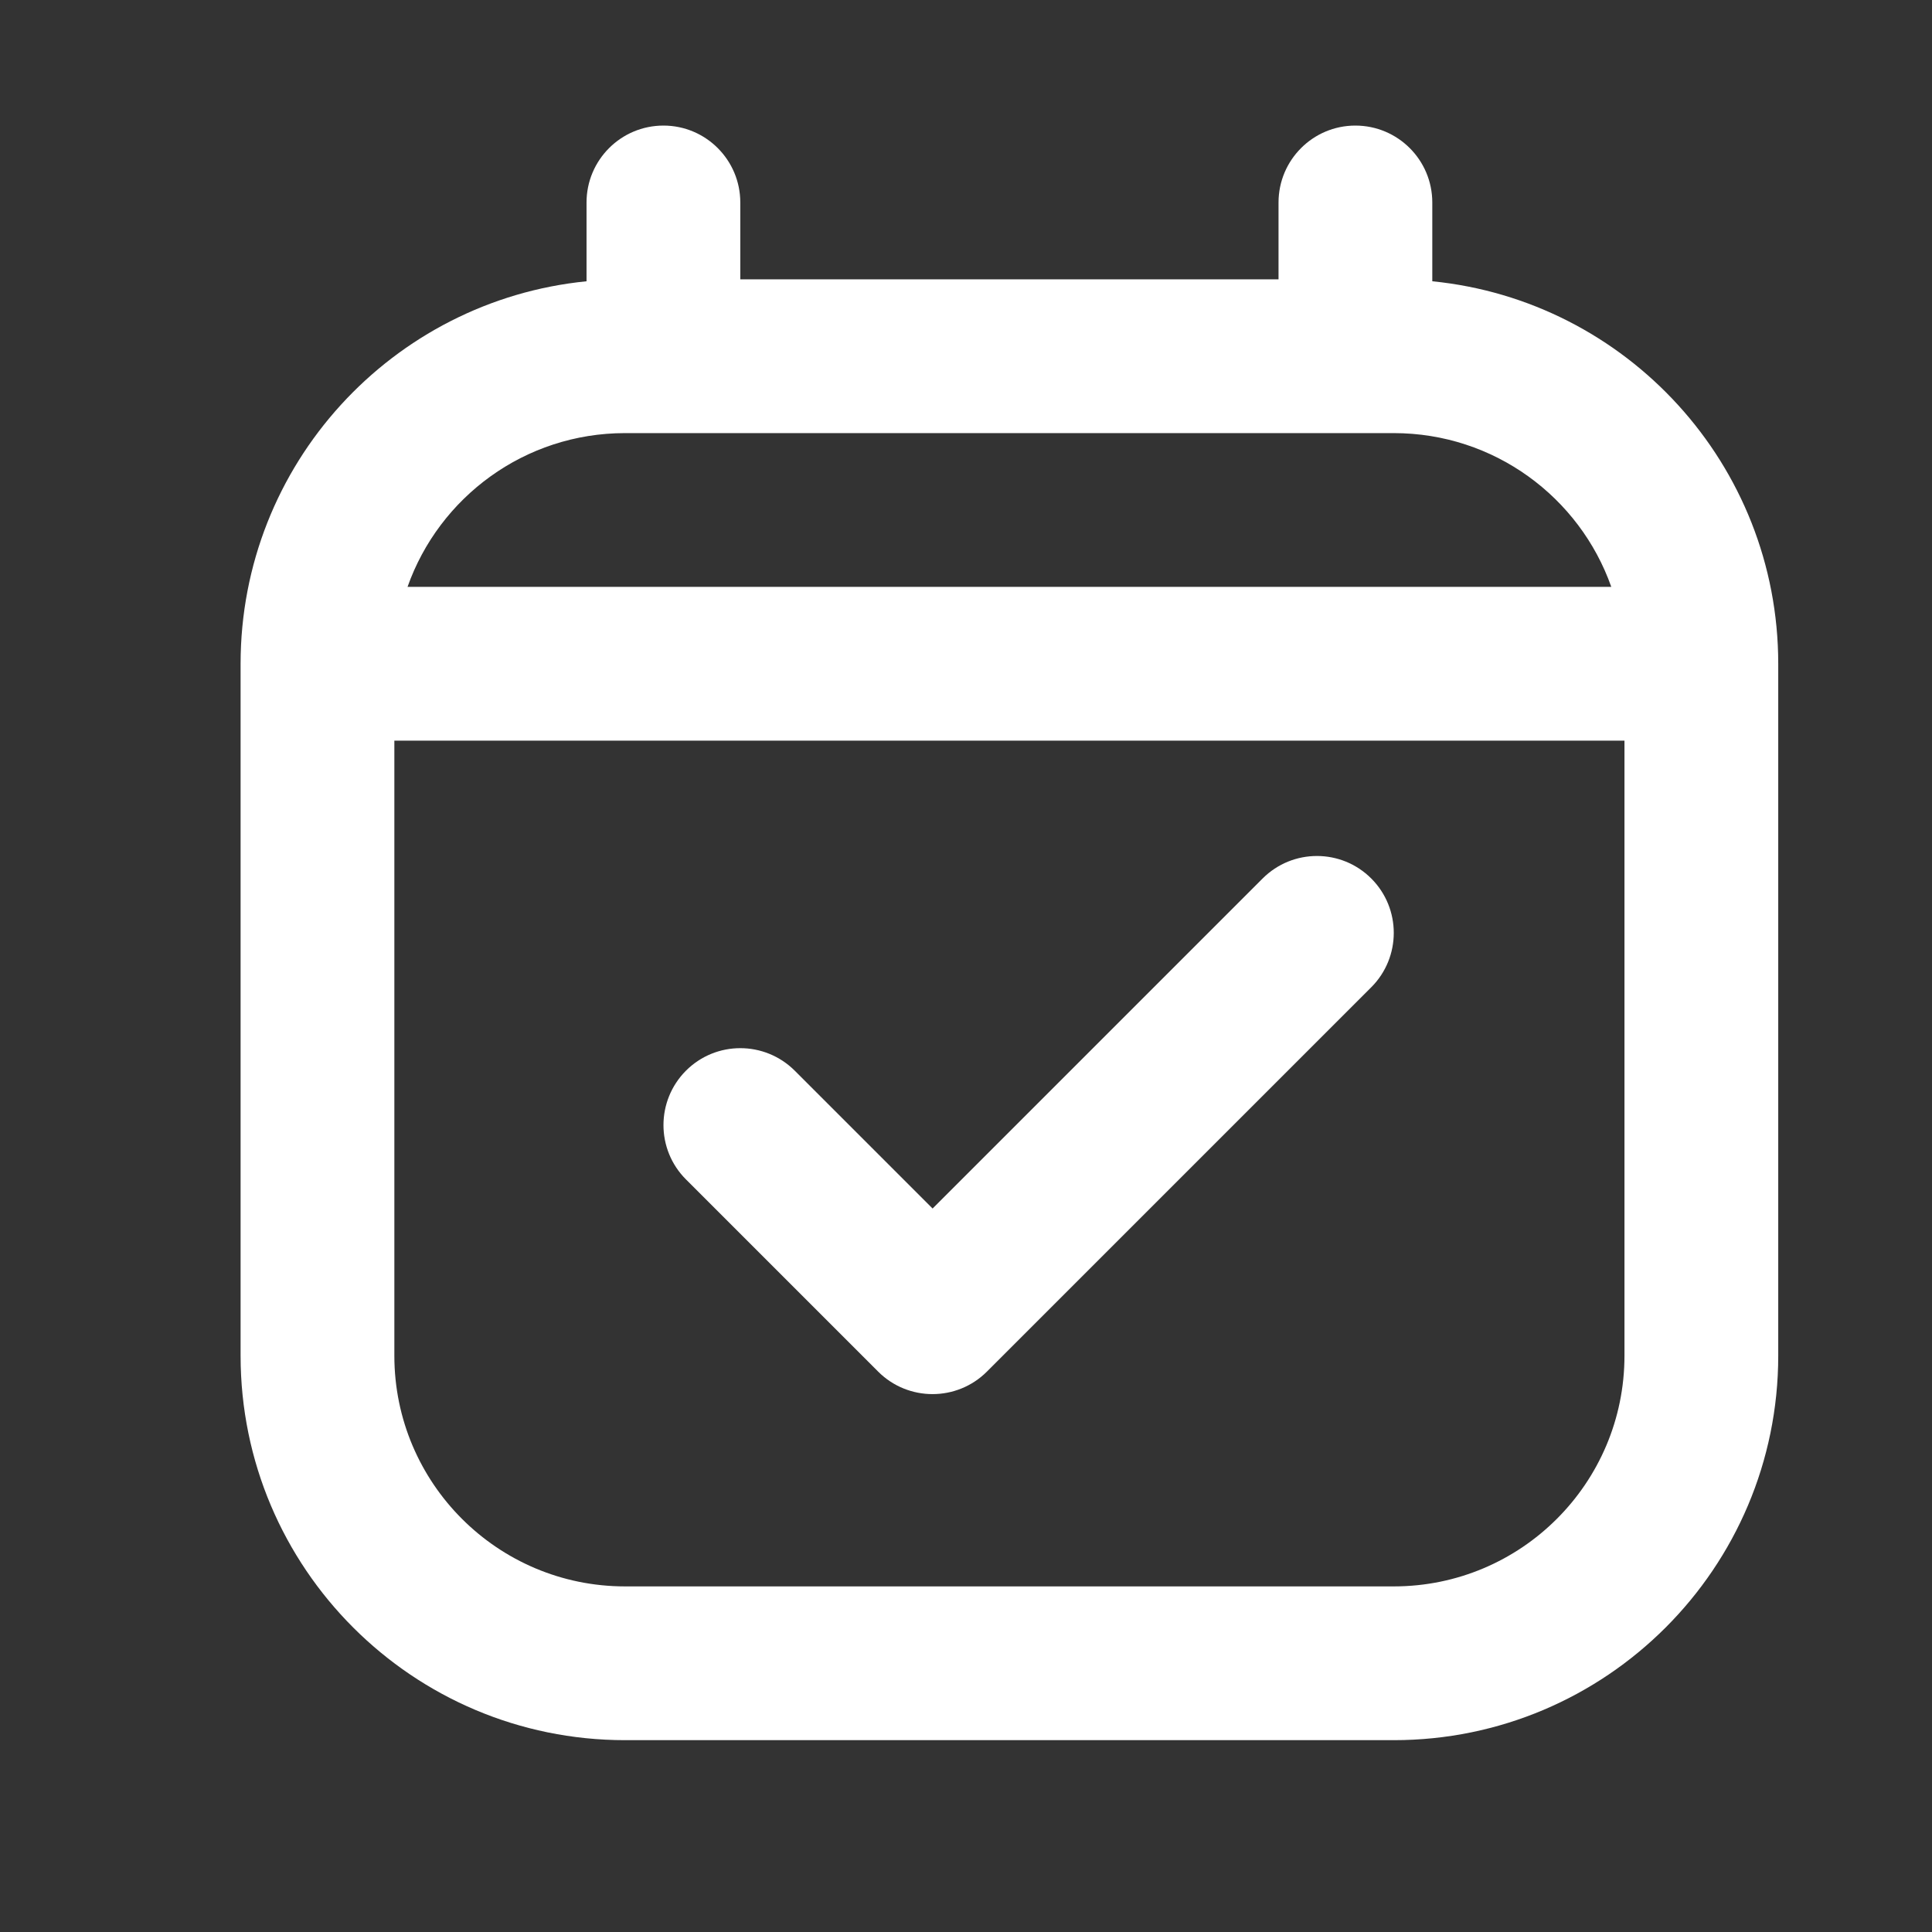 <svg width="17" height="17" viewBox="0 0 17 17" fill="none" xmlns="http://www.w3.org/2000/svg">
<rect x="0" y="0" width="17" height="17" fill="#333333" stroke="none"/>
<path fill-rule="evenodd" clip-rule="evenodd" d="M5.838 1.105C6.211 1.105 6.514 1.408 6.514 1.782V2.458H11.25V1.782C11.25 1.408 11.553 1.105 11.926 1.105C12.3 1.105 12.603 1.408 12.603 1.782V2.475C14.312 2.645 15.647 4.087 15.647 5.841V11.929C15.647 13.797 14.132 15.312 12.264 15.312H5.5C3.632 15.312 2.117 13.797 2.117 11.929V5.841C2.117 4.087 3.452 2.645 5.161 2.475V1.782C5.161 1.408 5.464 1.105 5.838 1.105ZM3.586 5.164H14.178C13.9 4.376 13.148 3.811 12.264 3.811H5.5C4.616 3.811 3.864 4.376 3.586 5.164ZM14.294 6.517H3.47V11.929C3.47 13.05 4.379 13.959 5.5 13.959H12.264C13.385 13.959 14.294 13.05 14.294 11.929V6.517ZM12.066 7.73C12.33 7.994 12.33 8.423 12.066 8.687L8.684 12.069C8.42 12.333 7.991 12.333 7.727 12.069L6.036 10.378C5.772 10.114 5.772 9.686 6.036 9.421C6.3 9.157 6.728 9.157 6.993 9.421L8.206 10.634L11.11 7.73C11.374 7.466 11.802 7.466 12.066 7.73Z" fill="white"/>
</svg>
